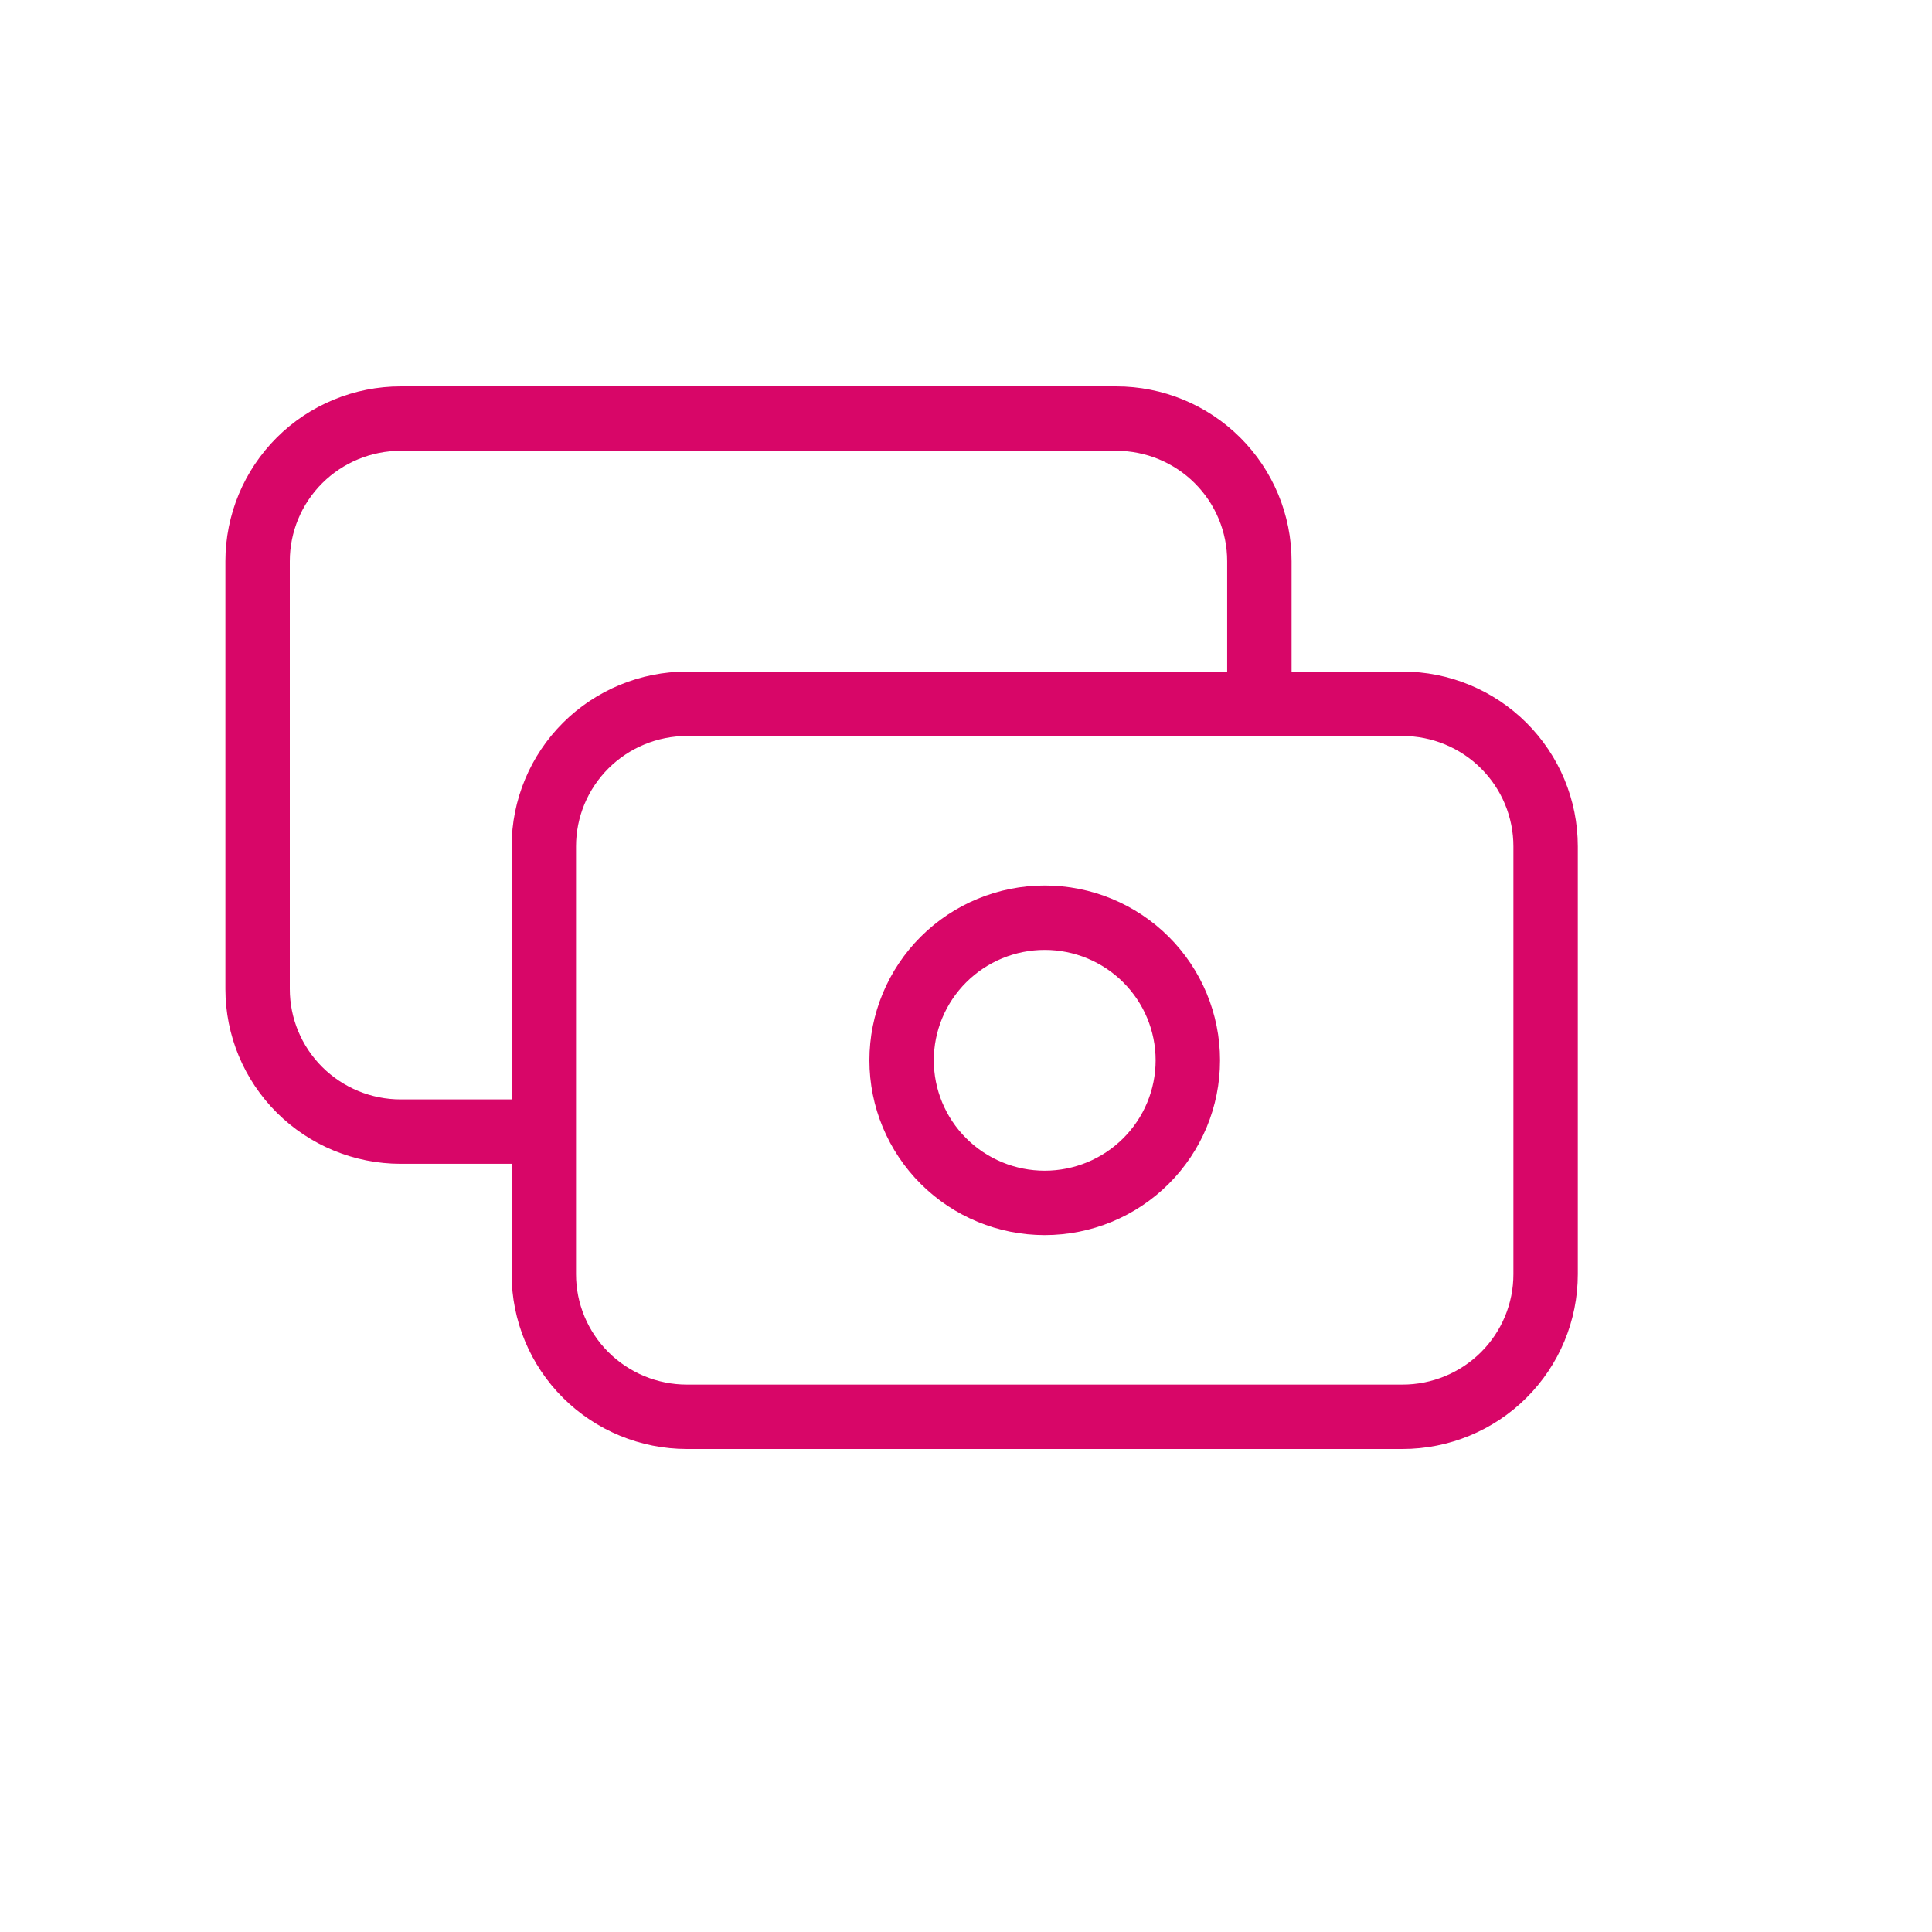 <svg width="60" height="60" viewBox="0 0 60 60" fill="none" xmlns="http://www.w3.org/2000/svg">
<path d="M39.111 21.857V17.429C39.111 16.254 38.643 15.128 37.809 14.297C36.976 13.467 35.845 13 34.667 13H12.444C11.266 13 10.135 13.467 9.302 14.297C8.468 15.128 8 16.254 8 17.429V30.714C8 31.889 8.468 33.015 9.302 33.846C10.135 34.676 11.266 35.143 12.444 35.143H16.889M16.889 26.286C16.889 25.111 17.357 23.985 18.191 23.154C19.024 22.324 20.155 21.857 21.333 21.857H43.556C44.734 21.857 45.865 22.324 46.698 23.154C47.532 23.985 48 25.111 48 26.286V39.571C48 40.746 47.532 41.872 46.698 42.703C45.865 43.533 44.734 44 43.556 44H21.333C20.155 44 19.024 43.533 18.191 42.703C17.357 41.872 16.889 40.746 16.889 39.571V26.286ZM28 32.929C28 34.103 28.468 35.23 29.302 36.06C30.135 36.891 31.266 37.357 32.444 37.357C33.623 37.357 34.754 36.891 35.587 36.06C36.421 35.23 36.889 34.103 36.889 32.929C36.889 31.754 36.421 30.628 35.587 29.797C34.754 28.967 33.623 28.5 32.444 28.5C31.266 28.5 30.135 28.967 29.302 29.797C28.468 30.628 28 31.754 28 32.929Z" stroke="#D80668" stroke-width="2" stroke-linecap="round" stroke-linejoin="round"/>
</svg>

